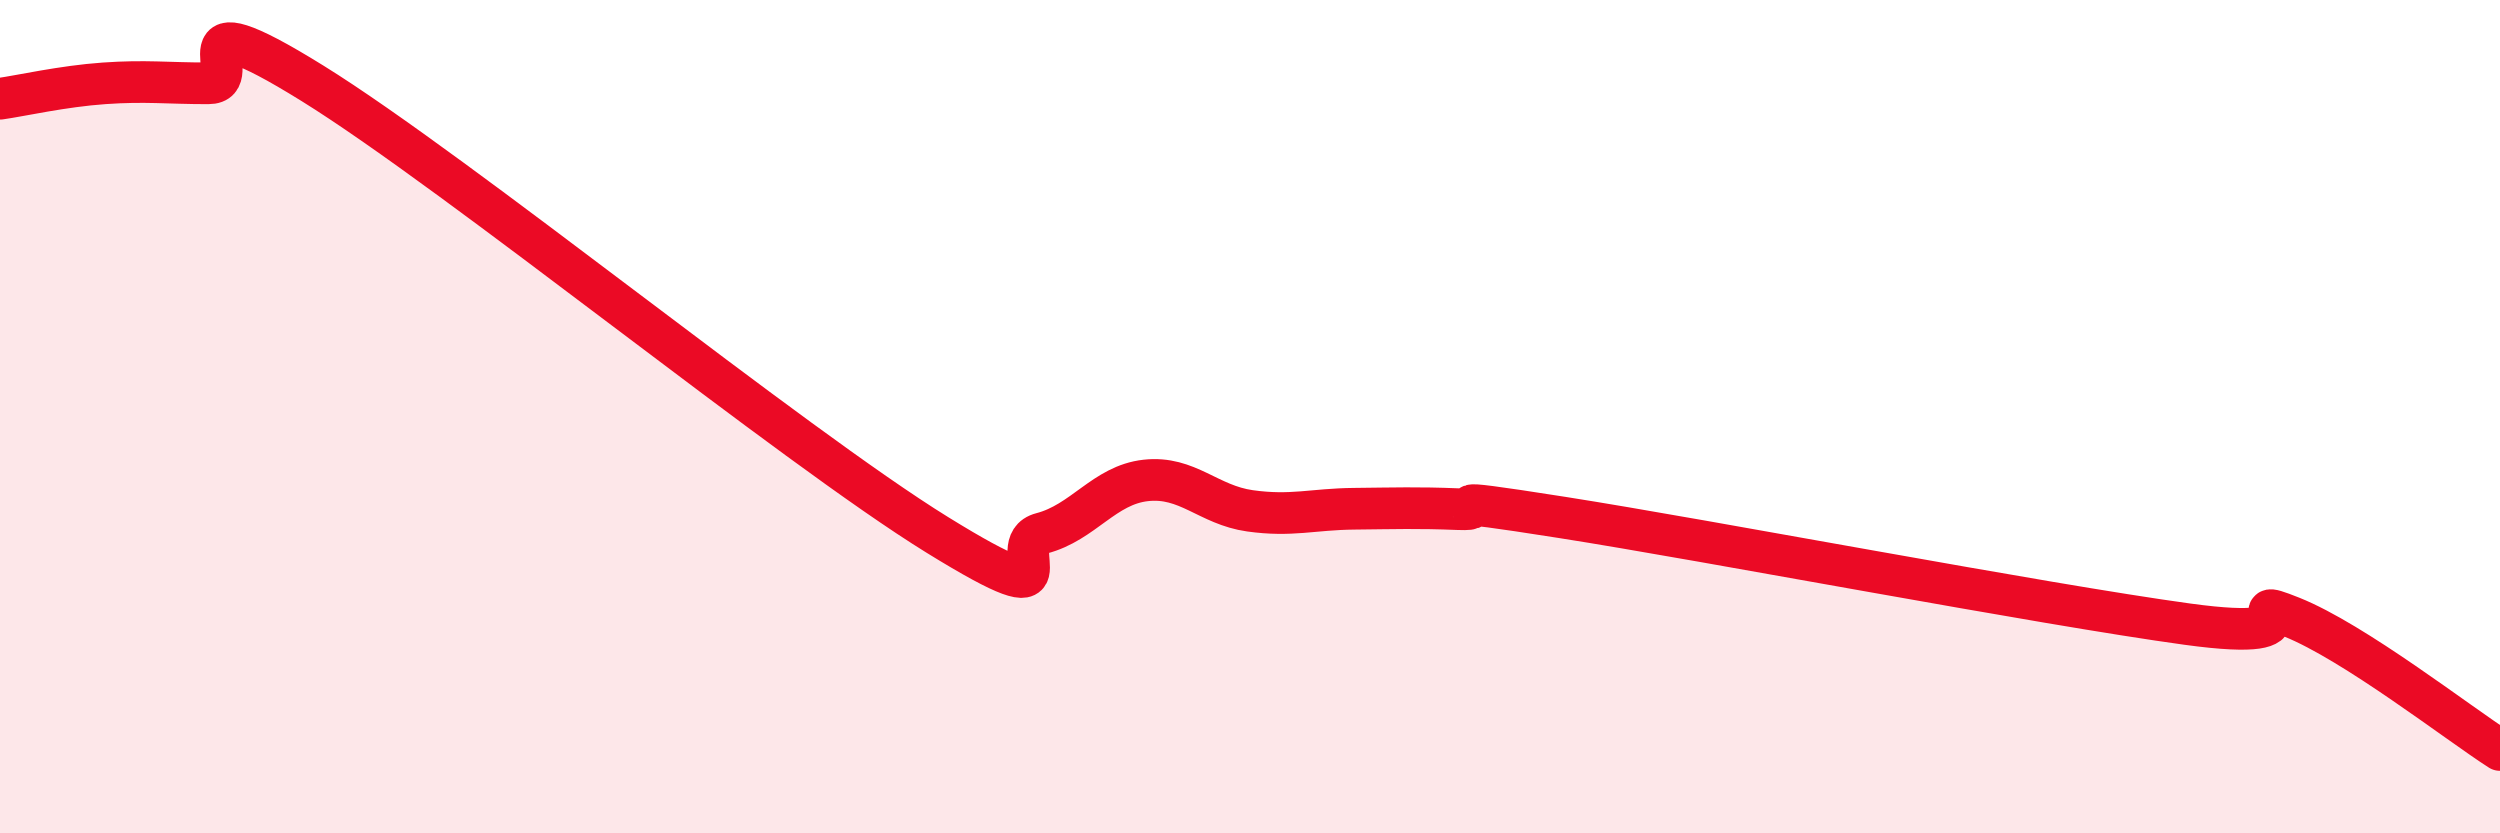 
    <svg width="60" height="20" viewBox="0 0 60 20" xmlns="http://www.w3.org/2000/svg">
      <path
        d="M 0,2.37 C 0.5,2.3 1.5,2.07 2.5,2 C 3.5,1.93 4,2 5,2 C 6,2 4,-0.17 7.5,2 C 11,4.17 19,10.68 22.5,12.84 C 26,15 24,13.06 25,12.8 C 26,12.54 26.5,11.64 27.5,11.53 C 28.5,11.42 29,12.12 30,12.26 C 31,12.4 31.5,12.22 32.5,12.21 C 33.5,12.2 34,12.18 35,12.22 C 36,12.26 34,11.87 37.5,12.42 C 41,12.97 49,14.5 52.5,14.98 C 56,15.46 53.5,14.21 55,14.81 C 56.5,15.41 59,17.36 60,18L60 20L0 20Z"
        fill="#EB0A25"
        opacity="0.1"
        stroke-linecap="round"
        stroke-linejoin="round"
      />
      <path
        d="M 0,2.37 C 0.5,2.3 1.5,2.07 2.5,2 C 3.5,1.93 4,2 5,2 C 6,2 4,-0.17 7.5,2 C 11,4.17 19,10.68 22.5,12.84 C 26,15 24,13.06 25,12.8 C 26,12.54 26.5,11.64 27.5,11.53 C 28.5,11.42 29,12.12 30,12.26 C 31,12.4 31.5,12.22 32.5,12.21 C 33.5,12.2 34,12.18 35,12.22 C 36,12.26 34,11.87 37.5,12.42 C 41,12.97 49,14.5 52.5,14.98 C 56,15.46 53.5,14.21 55,14.81 C 56.5,15.41 59,17.36 60,18"
        stroke="#EB0A25"
        stroke-width="1"
        fill="none"
        stroke-linecap="round"
        stroke-linejoin="round"
      />
    </svg>
  